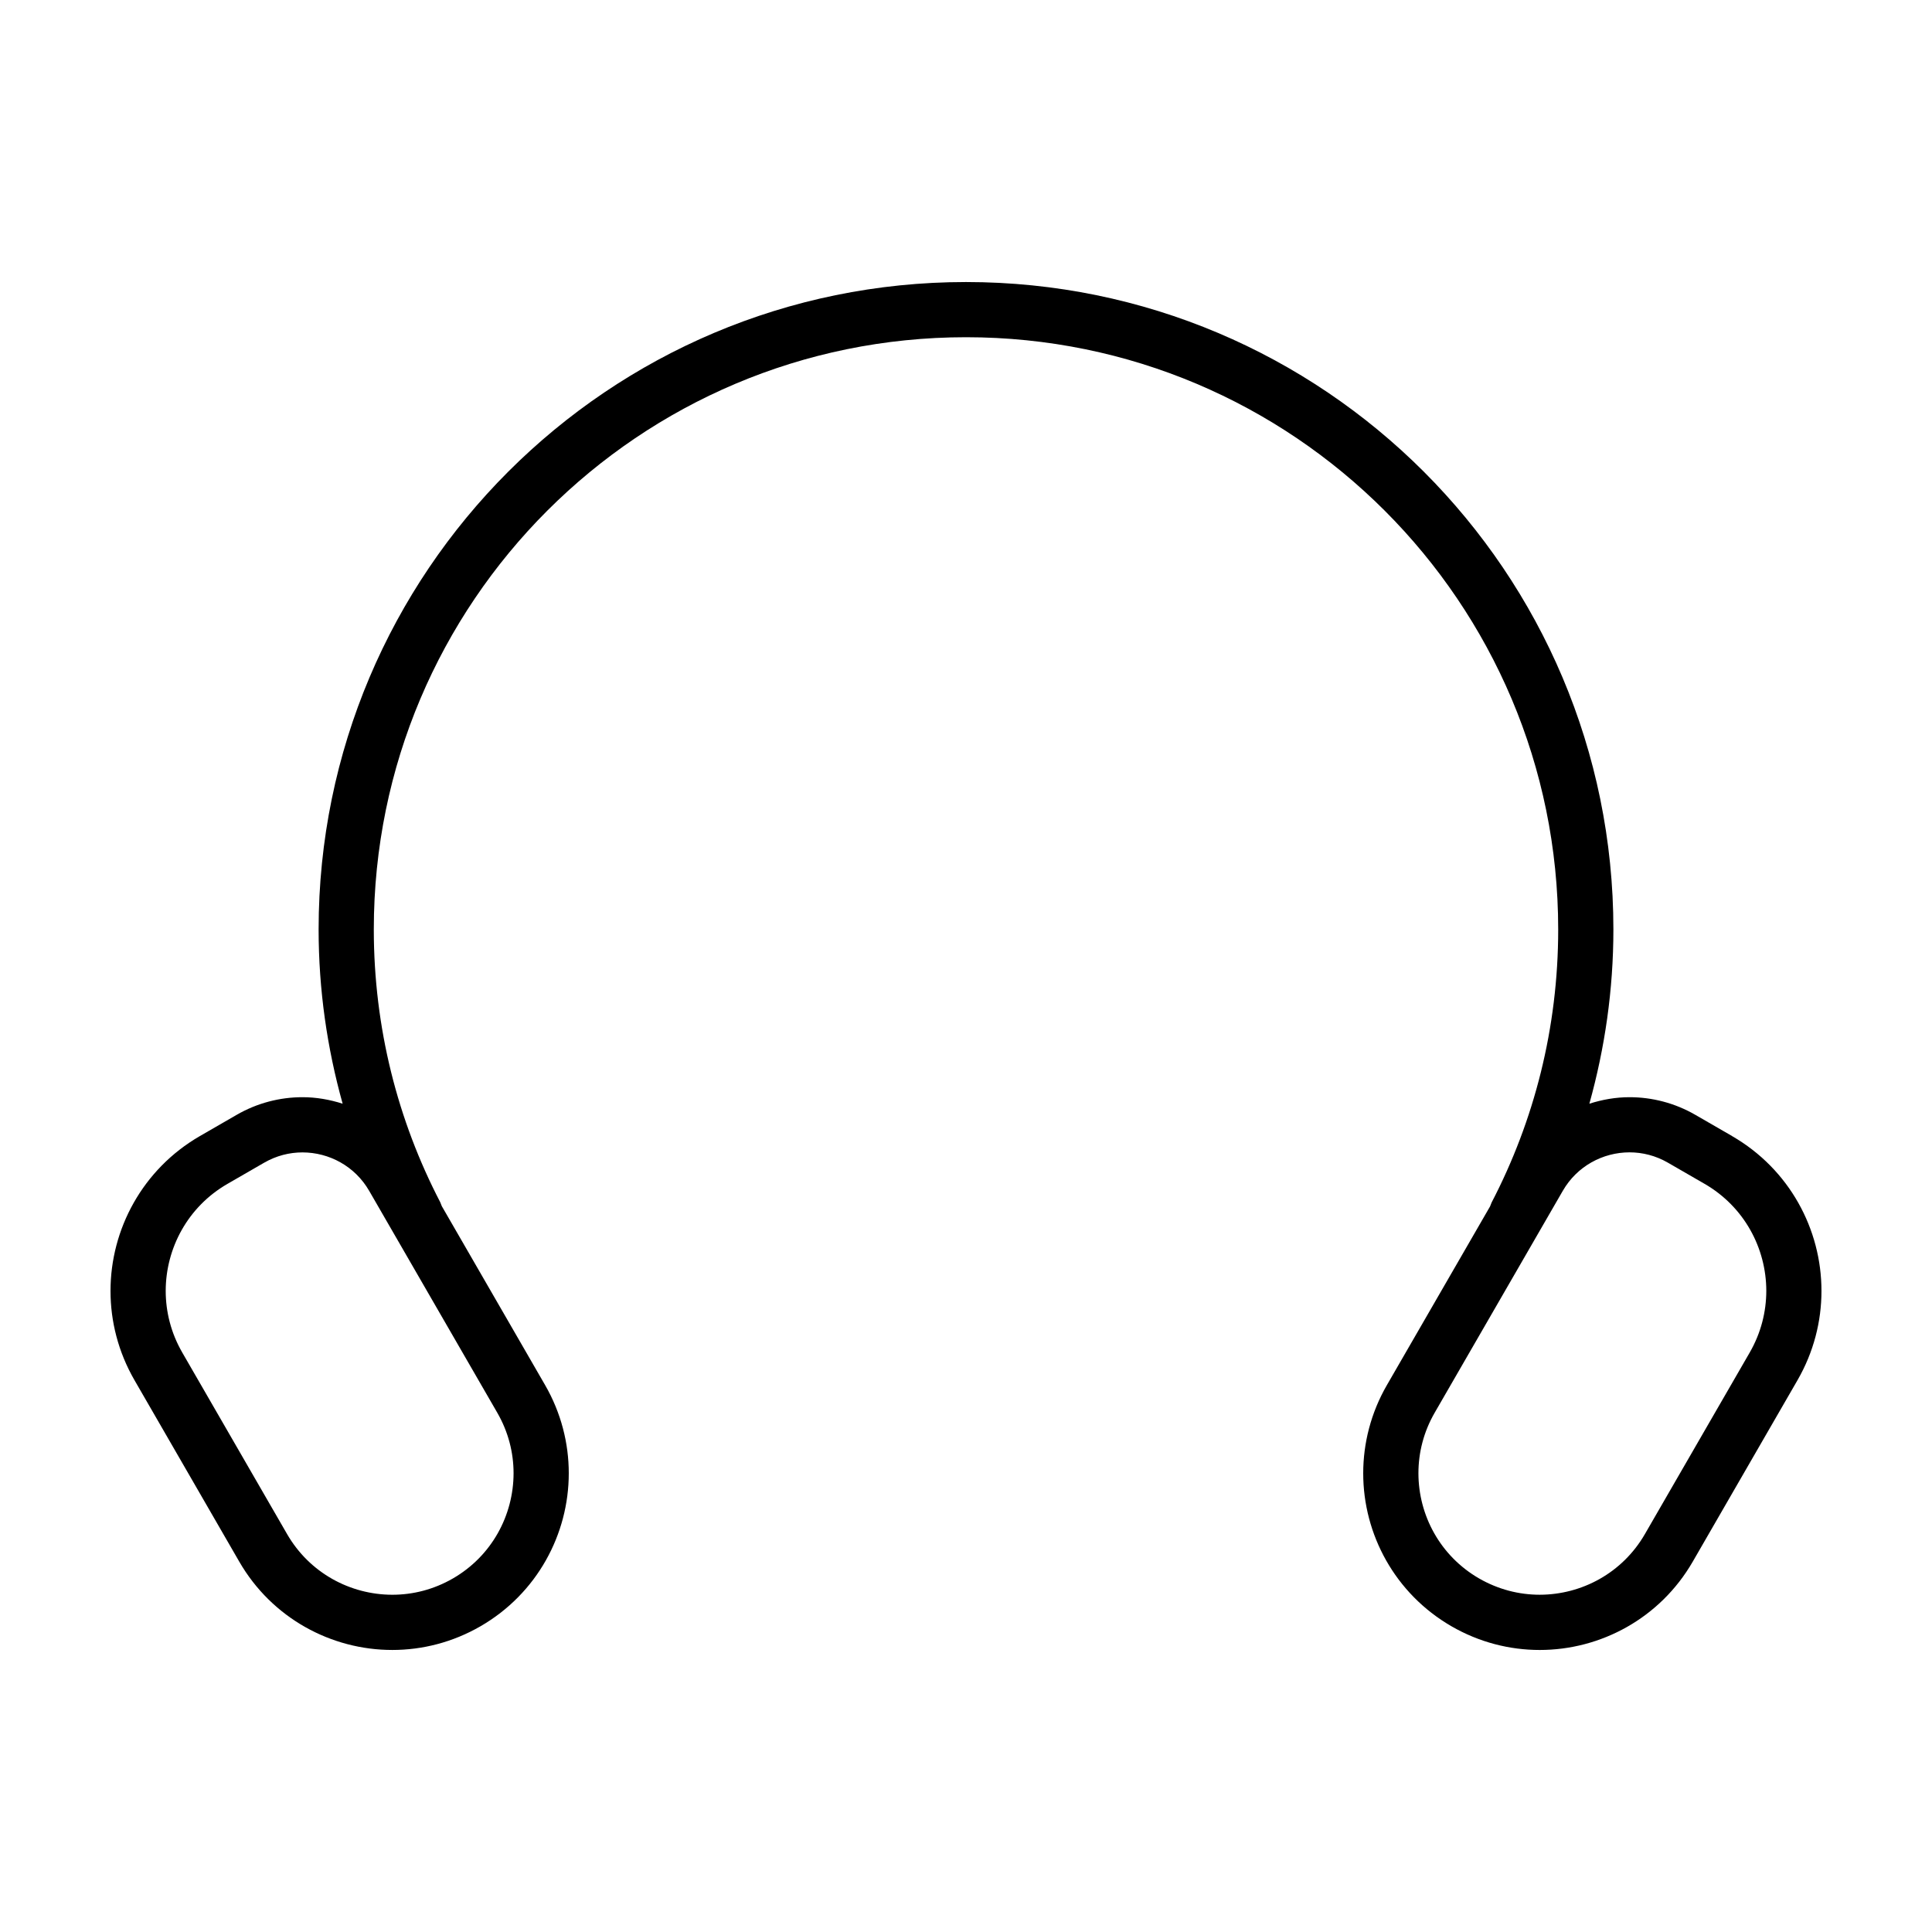 <?xml version="1.0" encoding="UTF-8"?>
<!-- Uploaded to: SVG Repo, www.svgrepo.com, Generator: SVG Repo Mixer Tools -->
<svg fill="#000000" width="800px" height="800px" version="1.1" viewBox="144 144 512 512" xmlns="http://www.w3.org/2000/svg">
 <path d="m603.03 445.07-9.715-5.606c-5.496-3.18-11.547-4.699-17.48-4.695-3.621-0.004-7.199 0.629-10.637 1.723 4.106-14.711 6.367-30.184 6.367-46.18 0-94.762-76.809-171.57-171.56-171.57-94.758 0.004-171.56 76.812-171.57 171.57 0 15.996 2.262 31.473 6.367 46.18-3.438-1.094-7.012-1.727-10.637-1.723-5.934-0.004-11.992 1.516-17.48 4.695l-9.715 5.606c-15.18 8.773-23.695 24.703-23.684 41.047-0.004 8.031 2.055 16.203 6.352 23.641l27.77 48.098c8.664 15 24.41 23.41 40.559 23.402 7.934 0.004 16.012-2.031 23.355-6.273 15.004-8.664 23.418-24.41 23.406-40.562 0.004-7.934-2.031-16.012-6.273-23.363l-27.371-47.41-0.422-1.059c-11.246-21.633-17.598-46.195-17.602-72.285 0.004-43.363 17.551-82.551 45.969-110.97 28.426-28.414 67.609-45.961 110.97-45.969 43.363 0.004 82.551 17.551 110.97 45.969 28.41 28.426 45.961 67.609 45.969 110.97 0 26.121-6.375 50.707-17.645 72.367l-0.414 1.043-27.336 47.348c-4.246 7.344-6.277 15.422-6.277 23.363-0.012 16.152 8.402 31.895 23.402 40.559 7.344 4.242 15.422 6.277 23.363 6.273 16.152 0.012 31.895-8.398 40.559-23.398l27.77-48.105c4.293-7.438 6.352-15.609 6.348-23.641 0.012-16.34-8.496-32.27-23.684-41.035zm-322.93 89.352c-0.012 11.133-5.758 21.93-16.086 27.891-5.09 2.934-10.59 4.312-16.047 4.312-11.133-0.012-21.93-5.758-27.891-16.086l-27.77-48.098c-2.988-5.18-4.387-10.777-4.394-16.328 0.012-11.324 5.859-22.312 16.367-28.375l9.715-5.606h0.004c3.231-1.863 6.699-2.731 10.16-2.734 7.07 0.012 13.906 3.648 17.684 10.203l33.941 58.785c2.93 5.07 4.312 10.574 4.316 16.035zm327.59-31.984-27.77 48.098c-5.961 10.328-16.758 16.078-27.891 16.086-5.461-0.004-10.957-1.387-16.047-4.312-10.328-5.961-16.078-16.758-16.086-27.891 0.004-5.461 1.379-10.965 4.316-16.047l33.941-58.785c3.777-6.555 10.617-10.191 17.684-10.203 3.461 0.004 6.934 0.871 10.168 2.734l9.715 5.606c10.508 6.066 16.359 17.051 16.367 28.379-0.012 5.562-1.414 11.16-4.398 16.336z"/>
</svg>